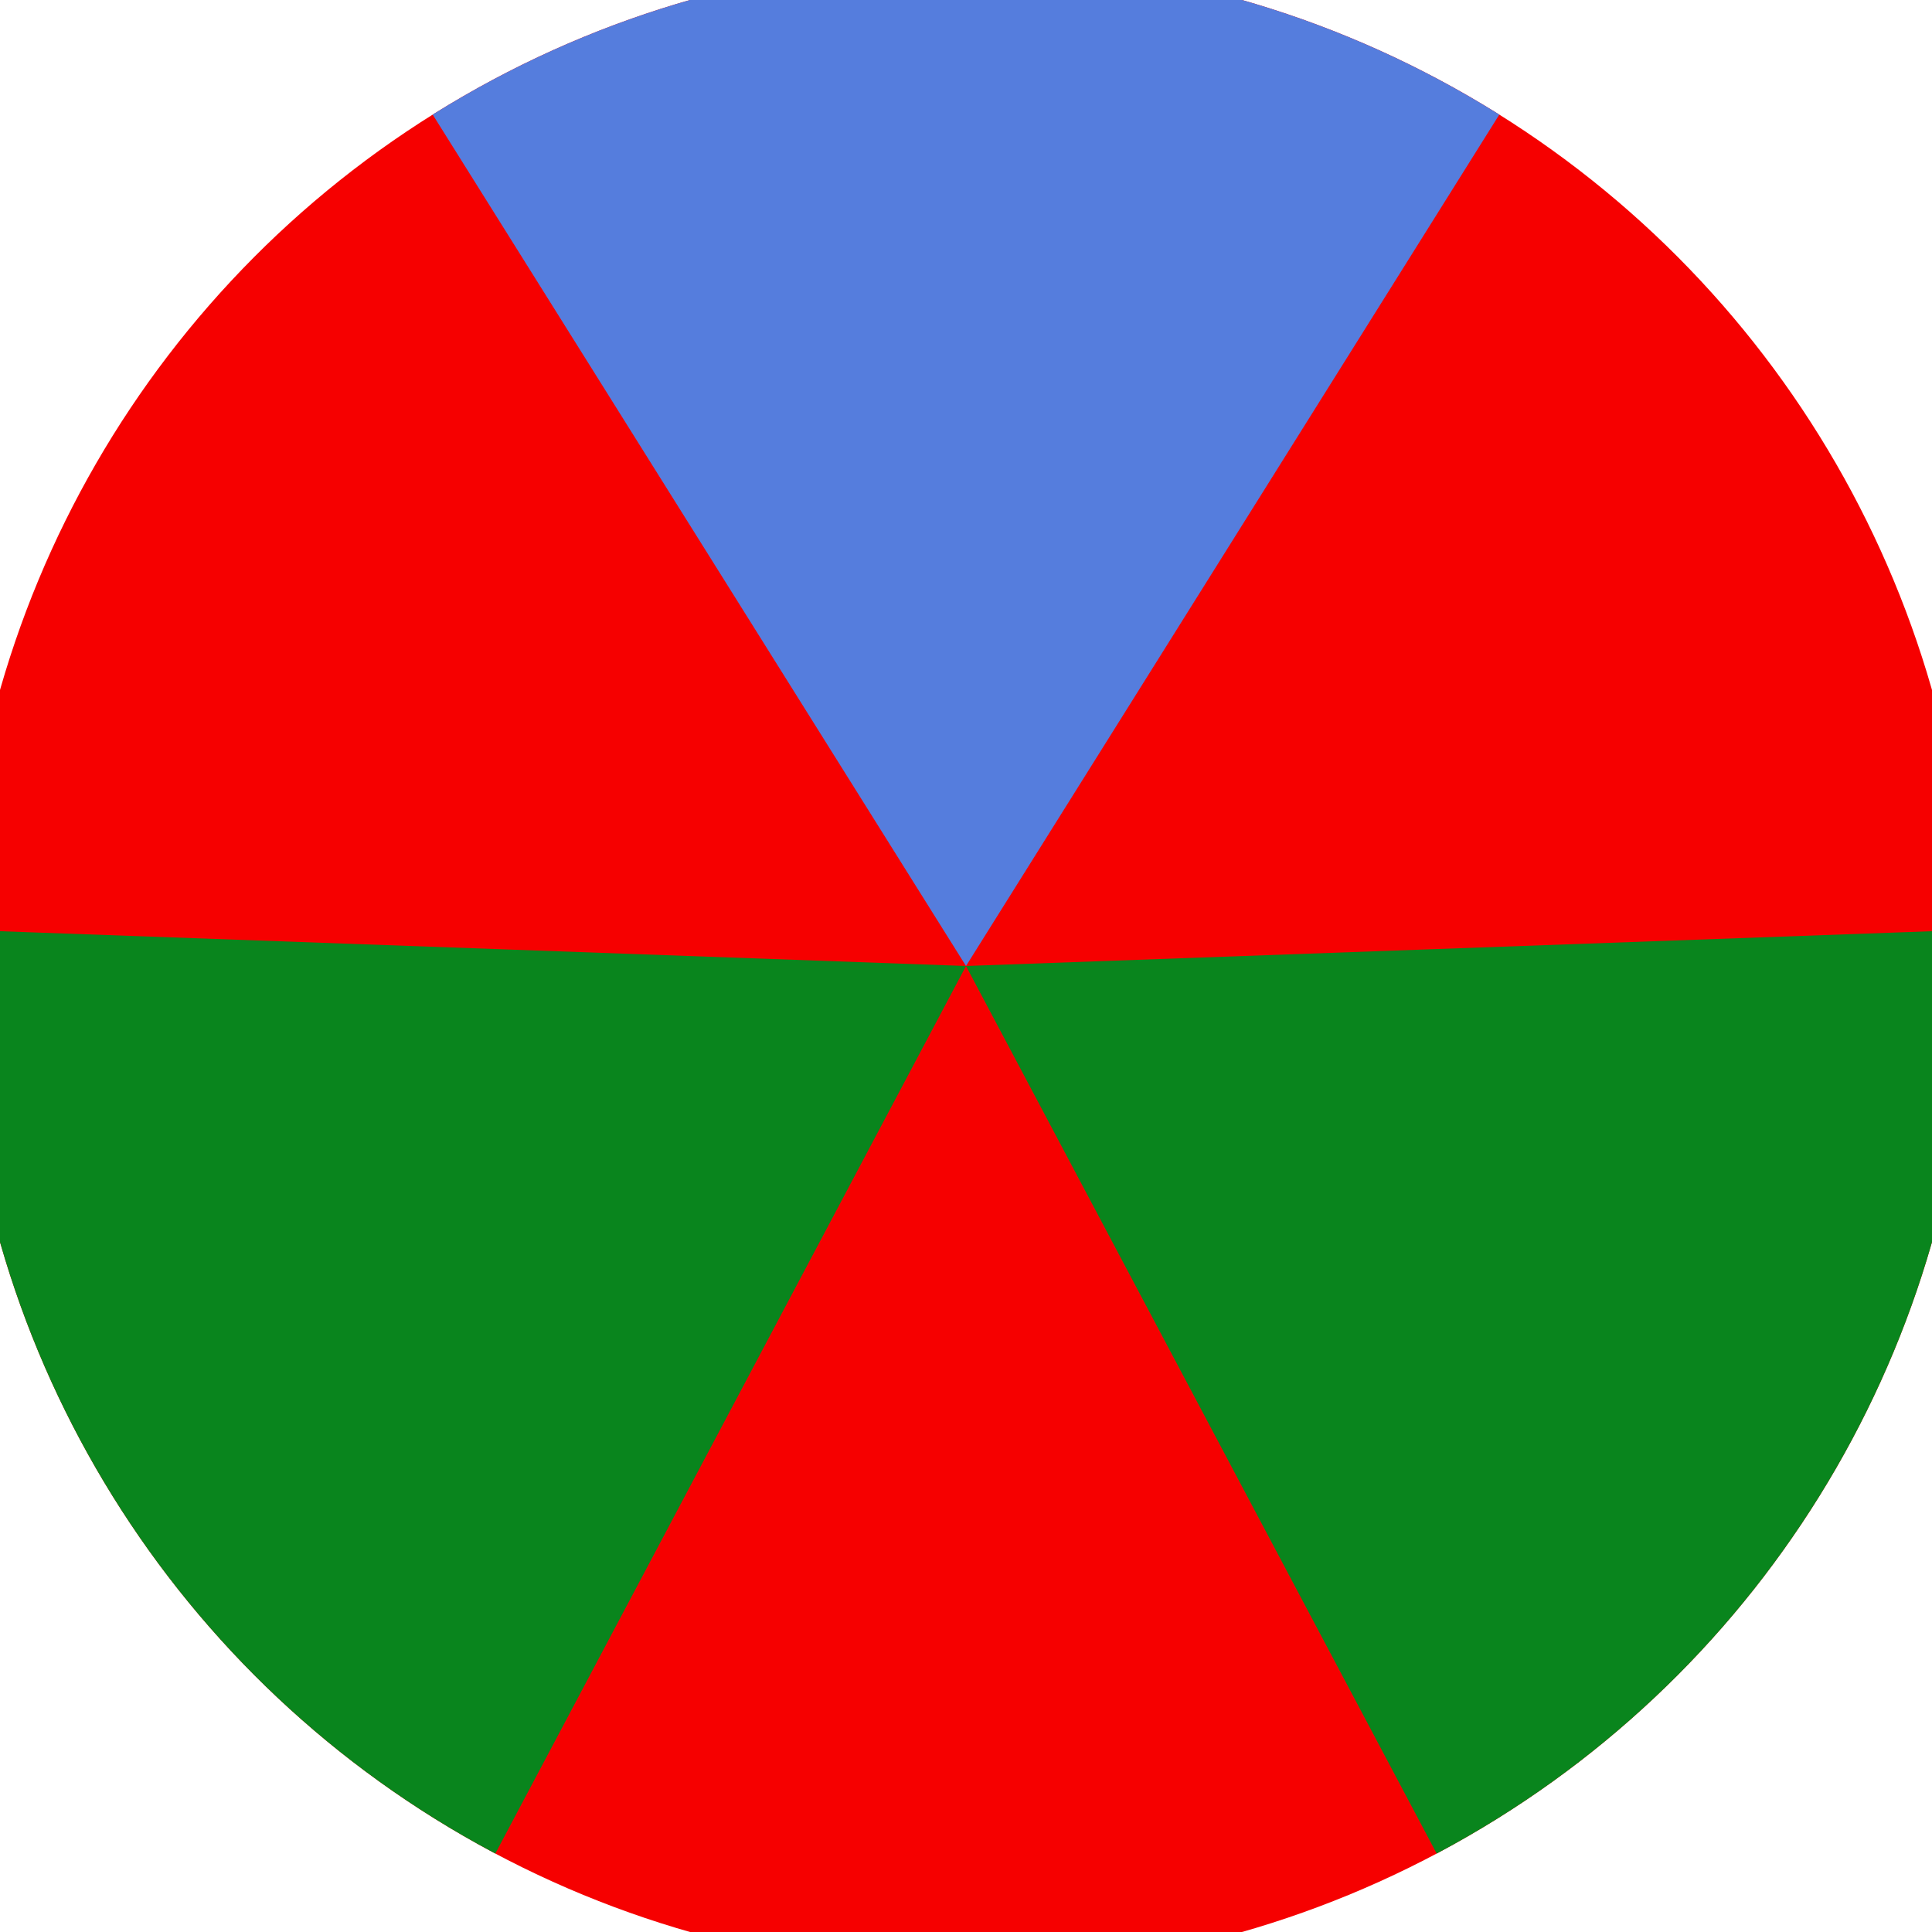 <svg xmlns="http://www.w3.org/2000/svg" width="128" height="128" viewBox="0 0 100 100" shape-rendering="geometricPrecision">
                            <defs>
                                <clipPath id="clip">
                                    <circle cx="50" cy="50" r="52" />
                                    <!--<rect x="0" y="0" width="100" height="100"/>-->
                                </clipPath>
                            </defs>
                            <g transform="rotate(0 50 50)">
                            <rect x="0" y="0" width="100" height="100" fill="#f60000" clip-path="url(#clip)"/><path d="M 50 50 L -3.084 -34.747 L 103.084 -34.747 Z" fill="#557ddd" clip-path="url(#clip)"/><path d="M 50 50 L 3.149 138.346 L -49.935 46.401 Z
                          M 50 50 L 149.935 46.401 L 96.851 138.346" fill="#09851d" clip-path="url(#clip)"/></g></svg>